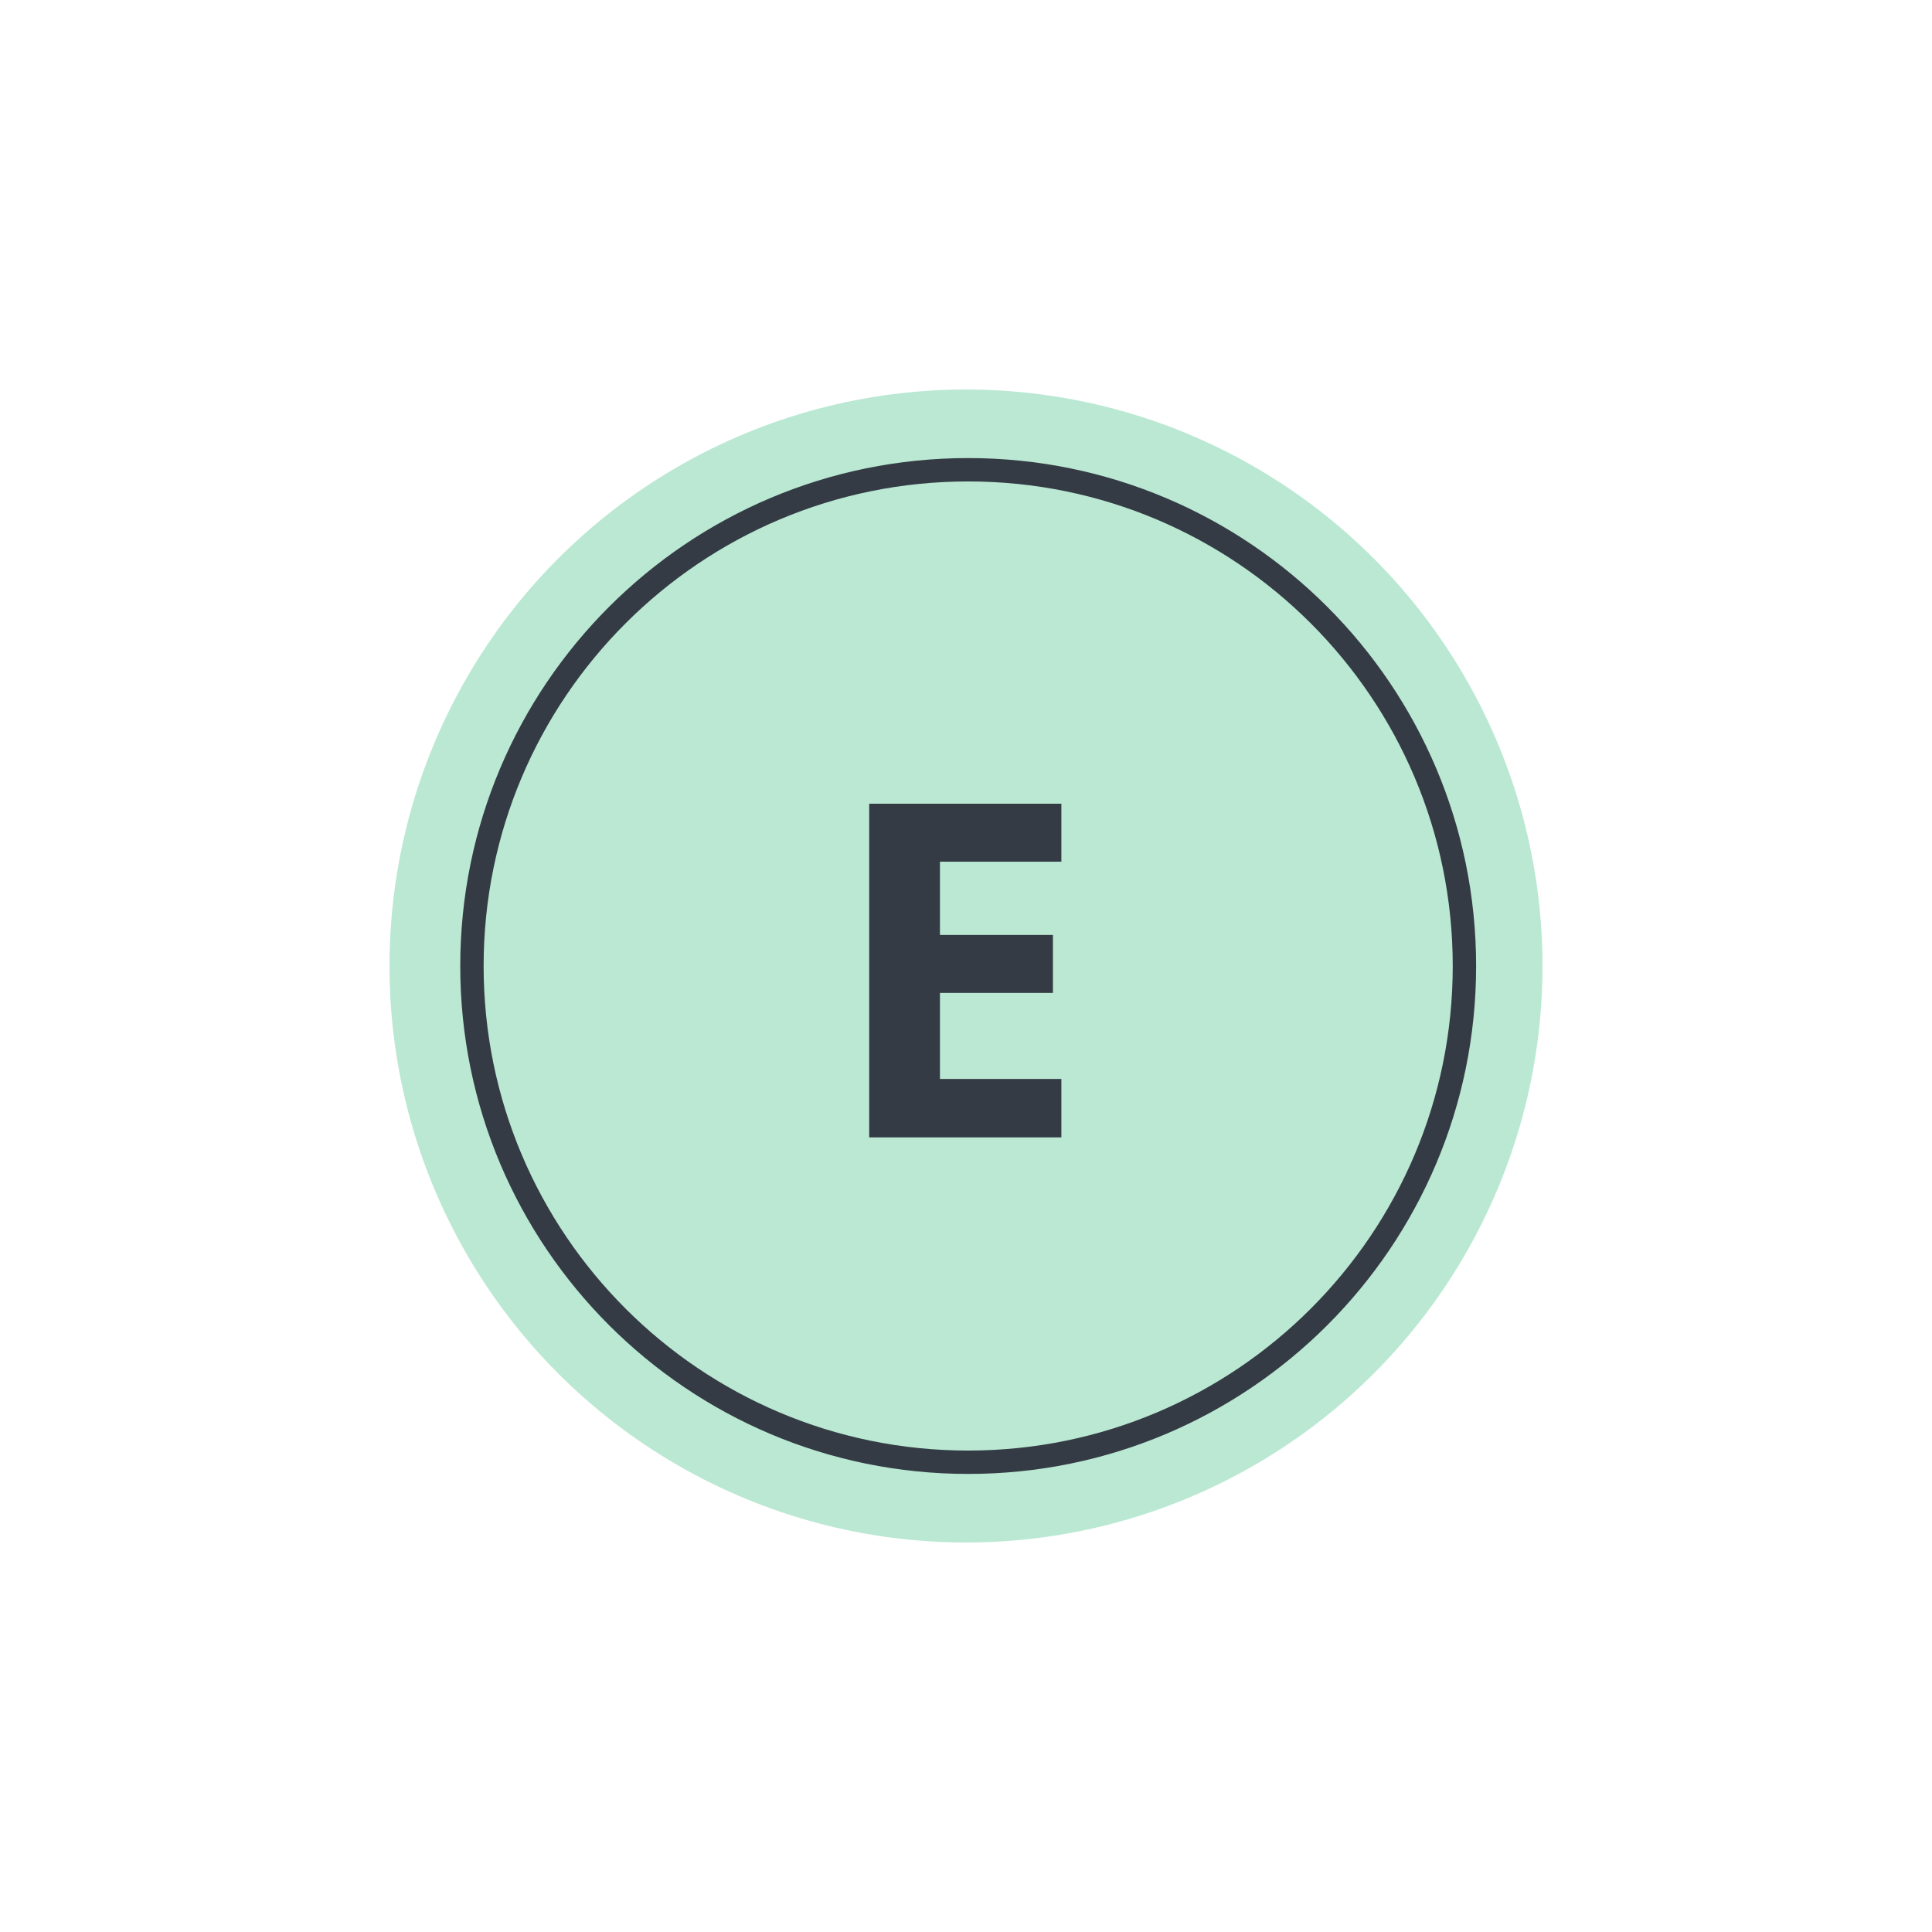 <svg width="124" height="124" viewBox="0 0 124 124" fill="none" xmlns="http://www.w3.org/2000/svg">
<g filter="url(#filter0_f_989_142)">
<circle cx="62" cy="62" r="37" fill="#9DDEC1" fill-opacity="0.7"/>
</g>
<g clip-path="url(#clip0_989_142)">
<path d="M68.121 73H55.787V51.584H68.121V55.305H60.328V60.007H67.579V63.727H60.328V69.25H68.121V73Z" fill="#343B44"/>
</g>
<path d="M62.14 93.85C79.73 93.85 93.99 79.59 93.99 62C93.99 44.41 79.73 30.15 62.14 30.15C44.55 30.15 30.29 44.41 30.29 62C30.29 79.59 44.55 93.85 62.14 93.85Z" stroke="#343B44" stroke-width="1.5" stroke-miterlimit="10"/>
<defs>
<filter id="filter0_f_989_142" x="0" y="0" width="124" height="124" filterUnits="userSpaceOnUse" color-interpolation-filters="sRGB">
<feFlood flood-opacity="0" result="BackgroundImageFix"/>
<feBlend mode="normal" in="SourceGraphic" in2="BackgroundImageFix" result="shape"/>
<feGaussianBlur stdDeviation="12.5" result="effect1_foregroundBlur_989_142"/>
</filter>
<clipPath id="clip0_989_142">
<rect width="38" height="40" fill="white" transform="translate(43 42)"/>
</clipPath>
</defs>
</svg>
